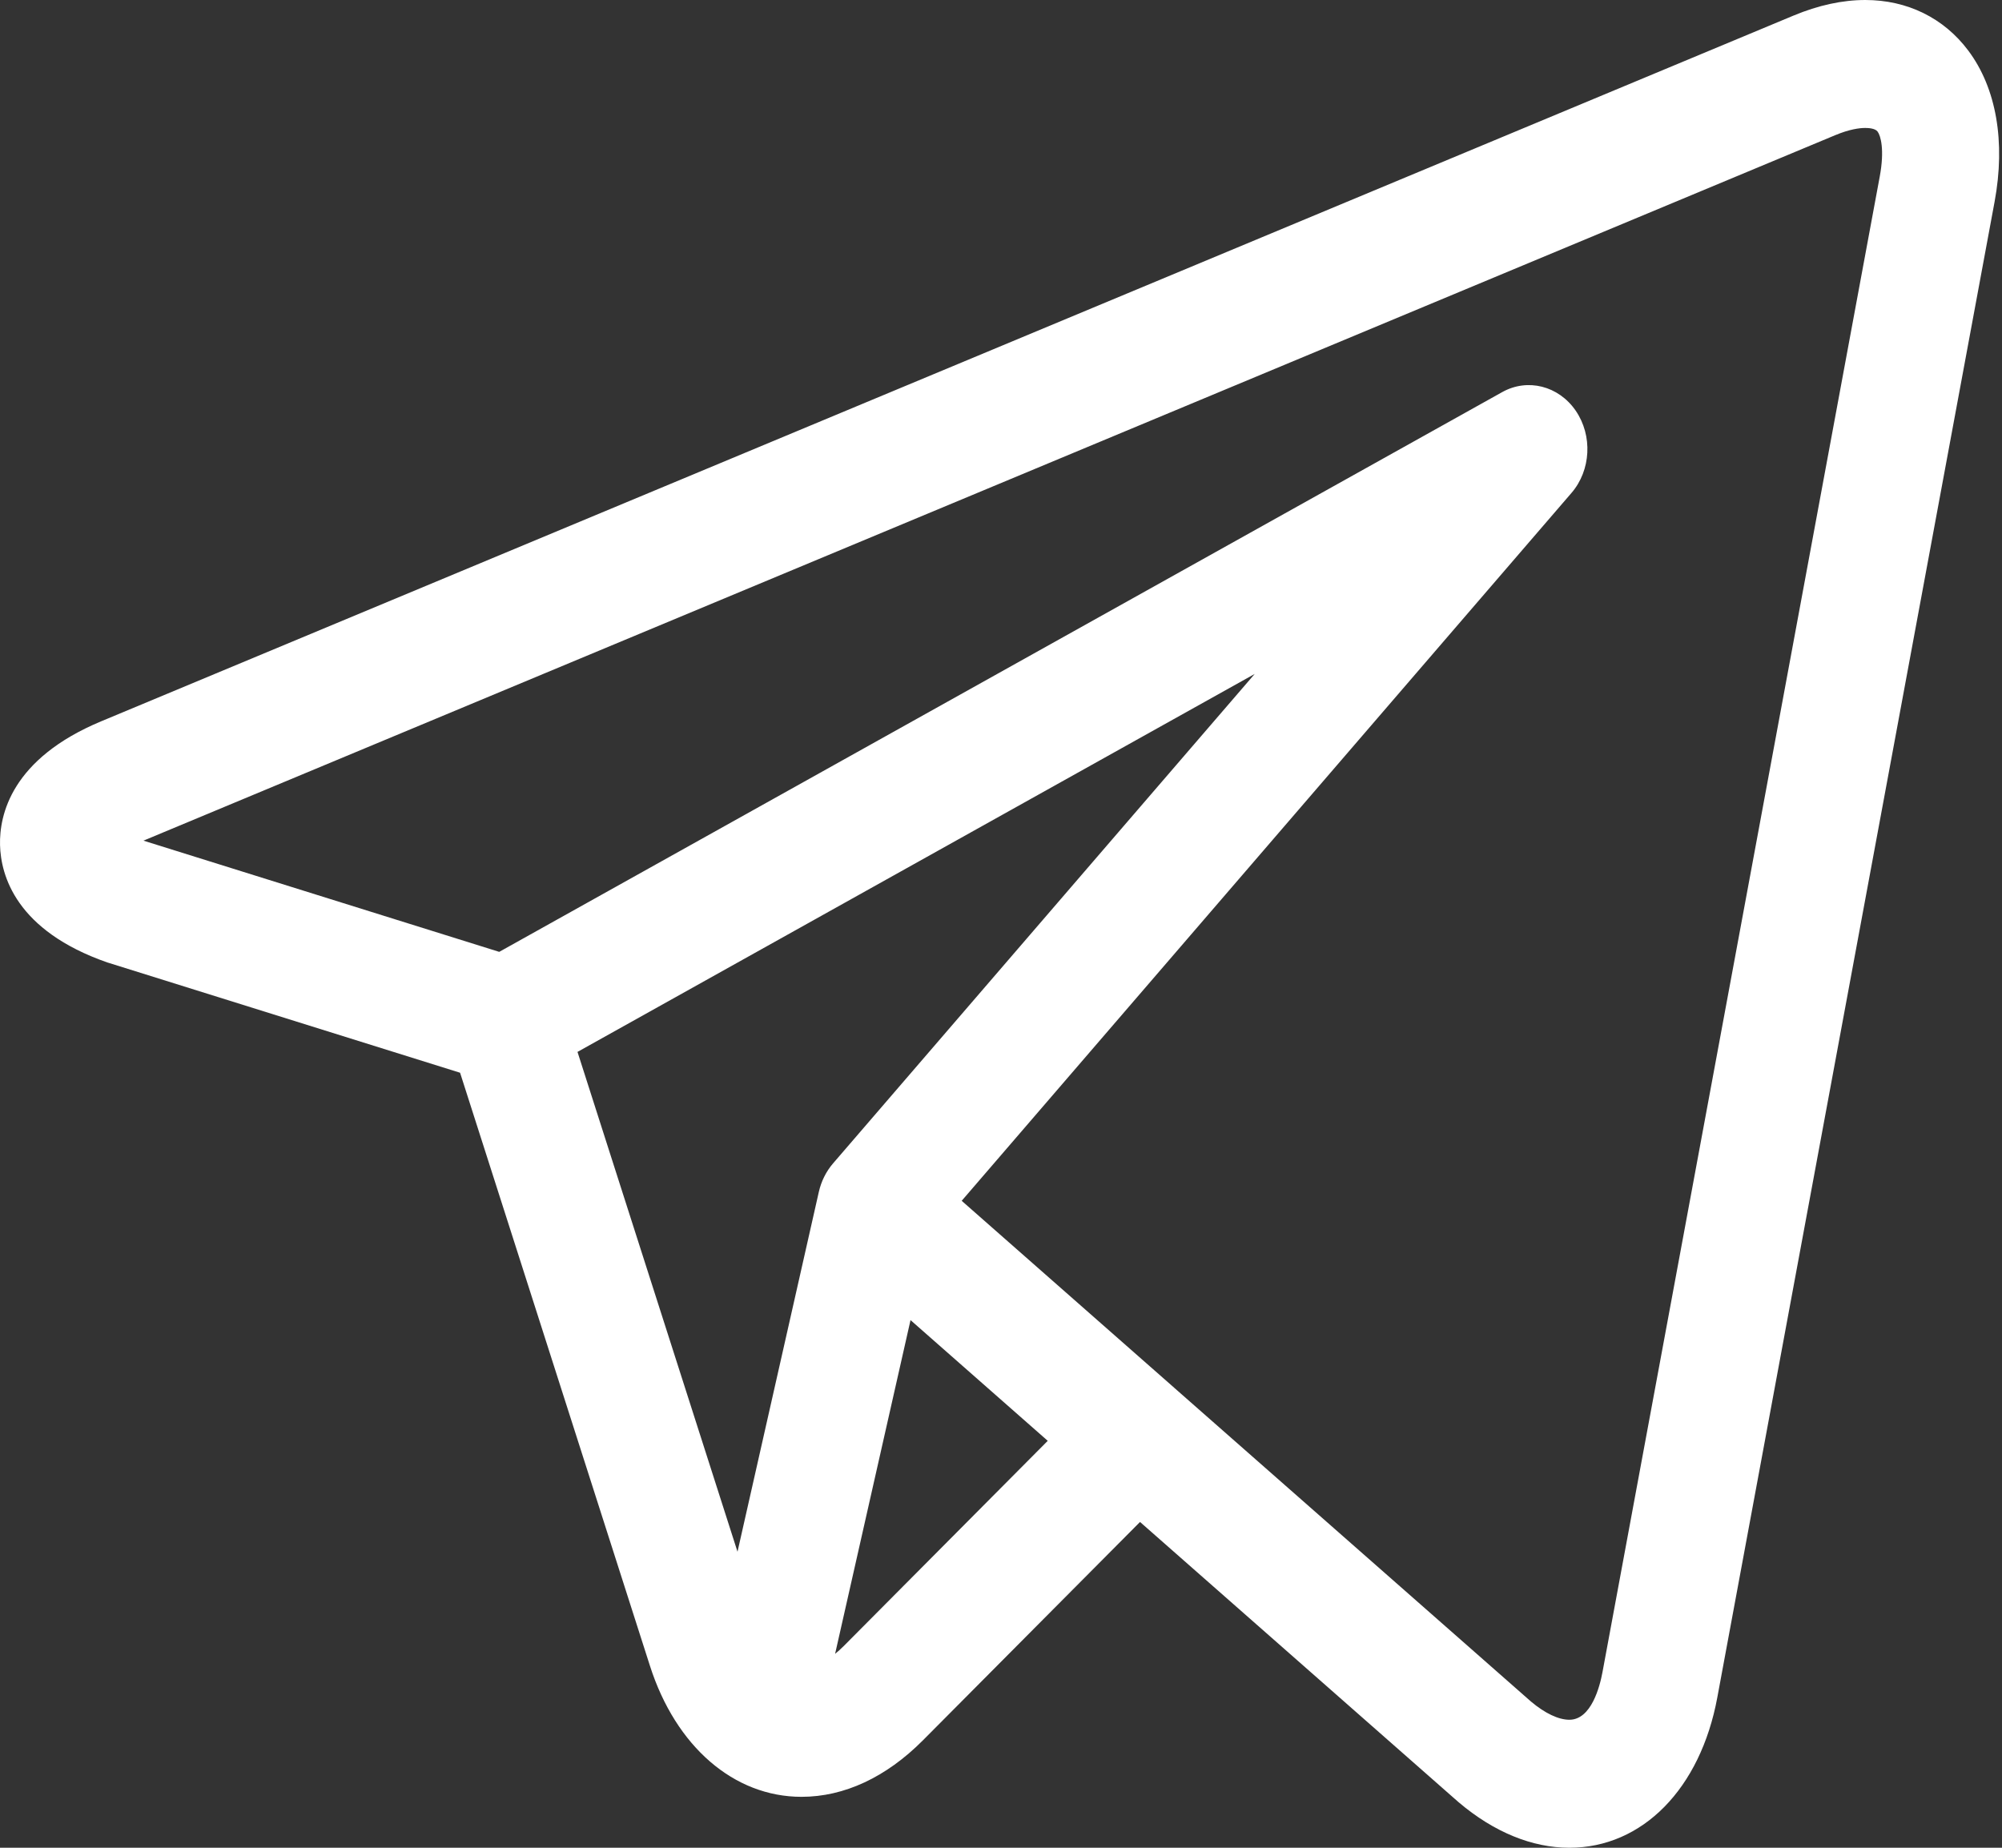 <?xml version="1.0" encoding="UTF-8"?> <svg xmlns="http://www.w3.org/2000/svg" width="52" height="48" viewBox="0 0 52 48" fill="none"><rect x="0" y="0" width="52" height="48" fill="#333333" stroke="none"/> <path d="M51.124 1.314C50.49 0.467 49.54 0 48.449 0C47.856 0 47.228 0.136 46.582 0.406L2.627 18.738C0.295 19.711 -0.019 21.171 0.001 21.954C0.021 22.737 0.411 24.175 2.79 25.003C2.804 25.007 2.818 25.012 2.833 25.016L11.95 27.867L16.881 43.272C17.553 45.372 19.062 46.677 20.819 46.677C21.927 46.677 23.017 46.169 23.971 45.21L29.611 39.537L37.79 46.733C37.791 46.734 37.792 46.734 37.793 46.735L37.871 46.804C37.878 46.81 37.885 46.816 37.892 46.822C38.802 47.593 39.794 48 40.763 48H40.764C42.658 48 44.166 46.468 44.605 44.098L51.807 5.244C52.096 3.684 51.854 2.289 51.124 1.314V1.314ZM15 27.326L32.59 17.507L21.637 30.223C21.458 30.431 21.331 30.686 21.268 30.964L19.156 40.31L15 27.326ZM21.91 42.765C21.837 42.838 21.764 42.903 21.691 42.963L23.65 34.293L27.214 37.429L21.91 42.765ZM48.825 4.584L41.623 43.438C41.554 43.81 41.333 44.675 40.763 44.675C40.482 44.675 40.129 44.508 39.767 44.203L30.498 36.05C30.497 36.048 30.496 36.047 30.494 36.046L24.979 31.194L40.818 12.805C41.325 12.217 41.371 11.315 40.927 10.668C40.483 10.022 39.677 9.818 39.018 10.186L12.967 24.727L3.726 21.838L47.667 3.512C48.038 3.357 48.297 3.324 48.449 3.324C48.542 3.324 48.708 3.336 48.769 3.419C48.85 3.527 48.953 3.894 48.825 4.584V4.584Z" fill="white"></path> </svg> 